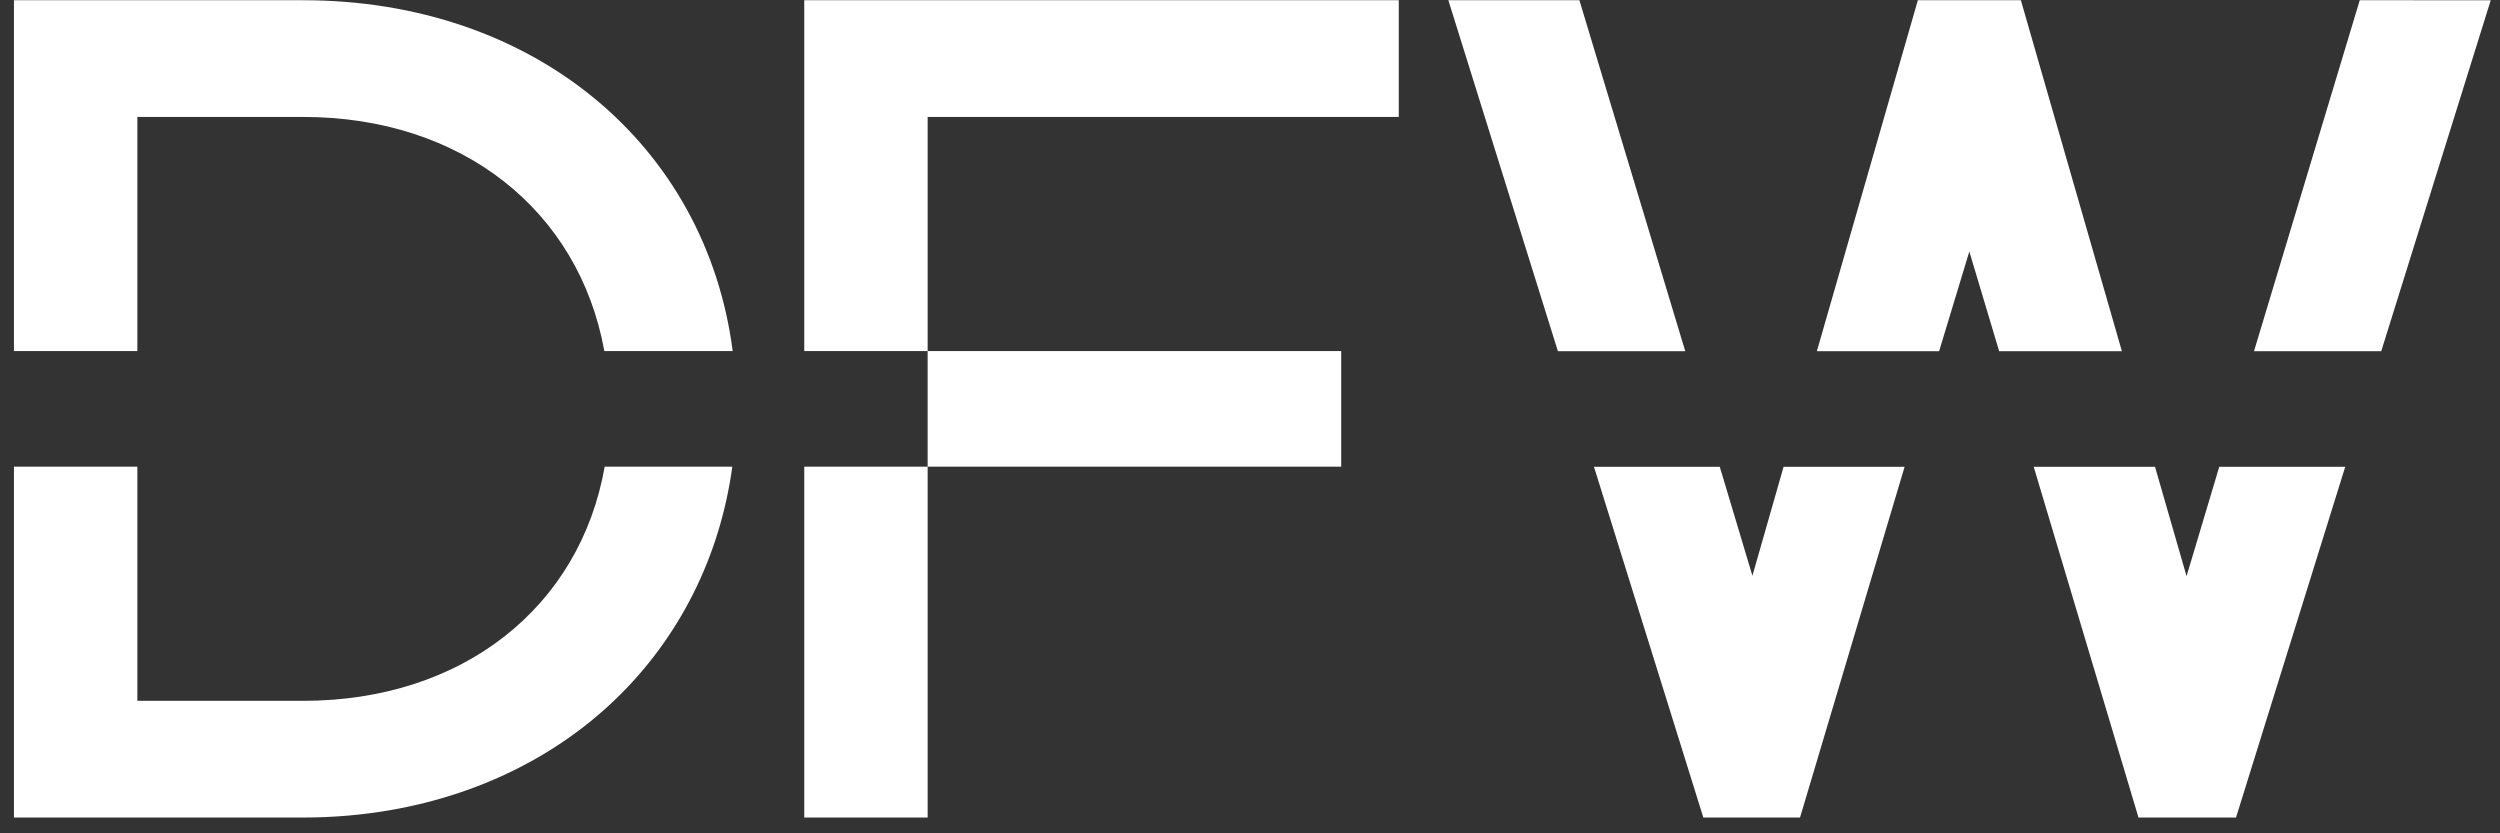 <svg width="141" height="47" viewBox="0 0 141 47" fill="none" xmlns="http://www.w3.org/2000/svg">
<rect x="0" y="0" width="141" height="47" fill="#333333" stroke="none"/>
<g clip-path="url(#clip0_2952_53298)">
<path fill-rule="evenodd" clip-rule="evenodd" d="M123.322 32.497L121.543 26.327H114.701L120.61 46.107H126.112L132.271 26.327H125.166L123.322 32.497ZM133.09 0.012L127.126 19.807H134.302L140.477 0.015L133.09 0.012ZM113.977 0.012H108.167L102.471 19.807H109.366L111.07 14.185L112.752 19.807H119.674L113.977 0.012ZM89.078 0.013H81.687L87.865 19.807H95.048L89.078 0.013ZM98.836 32.472L96.995 26.327H89.9L96.068 46.108L101.522 46.107L107.42 26.327H100.594L98.836 32.472ZM17.092 0.013H0.787V19.801H7.747V6.595H17.092C26.066 6.595 32.653 11.88 34.085 19.801H41.324C39.816 8.16 30.091 0.013 17.092 0.013ZM17.092 39.527H7.747V26.321H0.787V46.109H17.092C23.983 46.109 30.237 43.745 34.7 39.453C38.325 35.966 40.609 31.387 41.302 26.321H34.104C32.71 34.238 26.104 39.527 17.092 39.527ZM45.36 0.012H78.891V6.595H52.319V19.801H75.644V26.321H52.319V46.109H45.36V26.321H52.319V19.801H45.36V0.012Z" fill="white"/>
</g>
<defs>
<clipPath id="clip0_2952_53298">
<rect width="140" height="46.098" fill="white" transform="translate(0.787 0.012)"/>
</clipPath>
</defs>
</svg>

